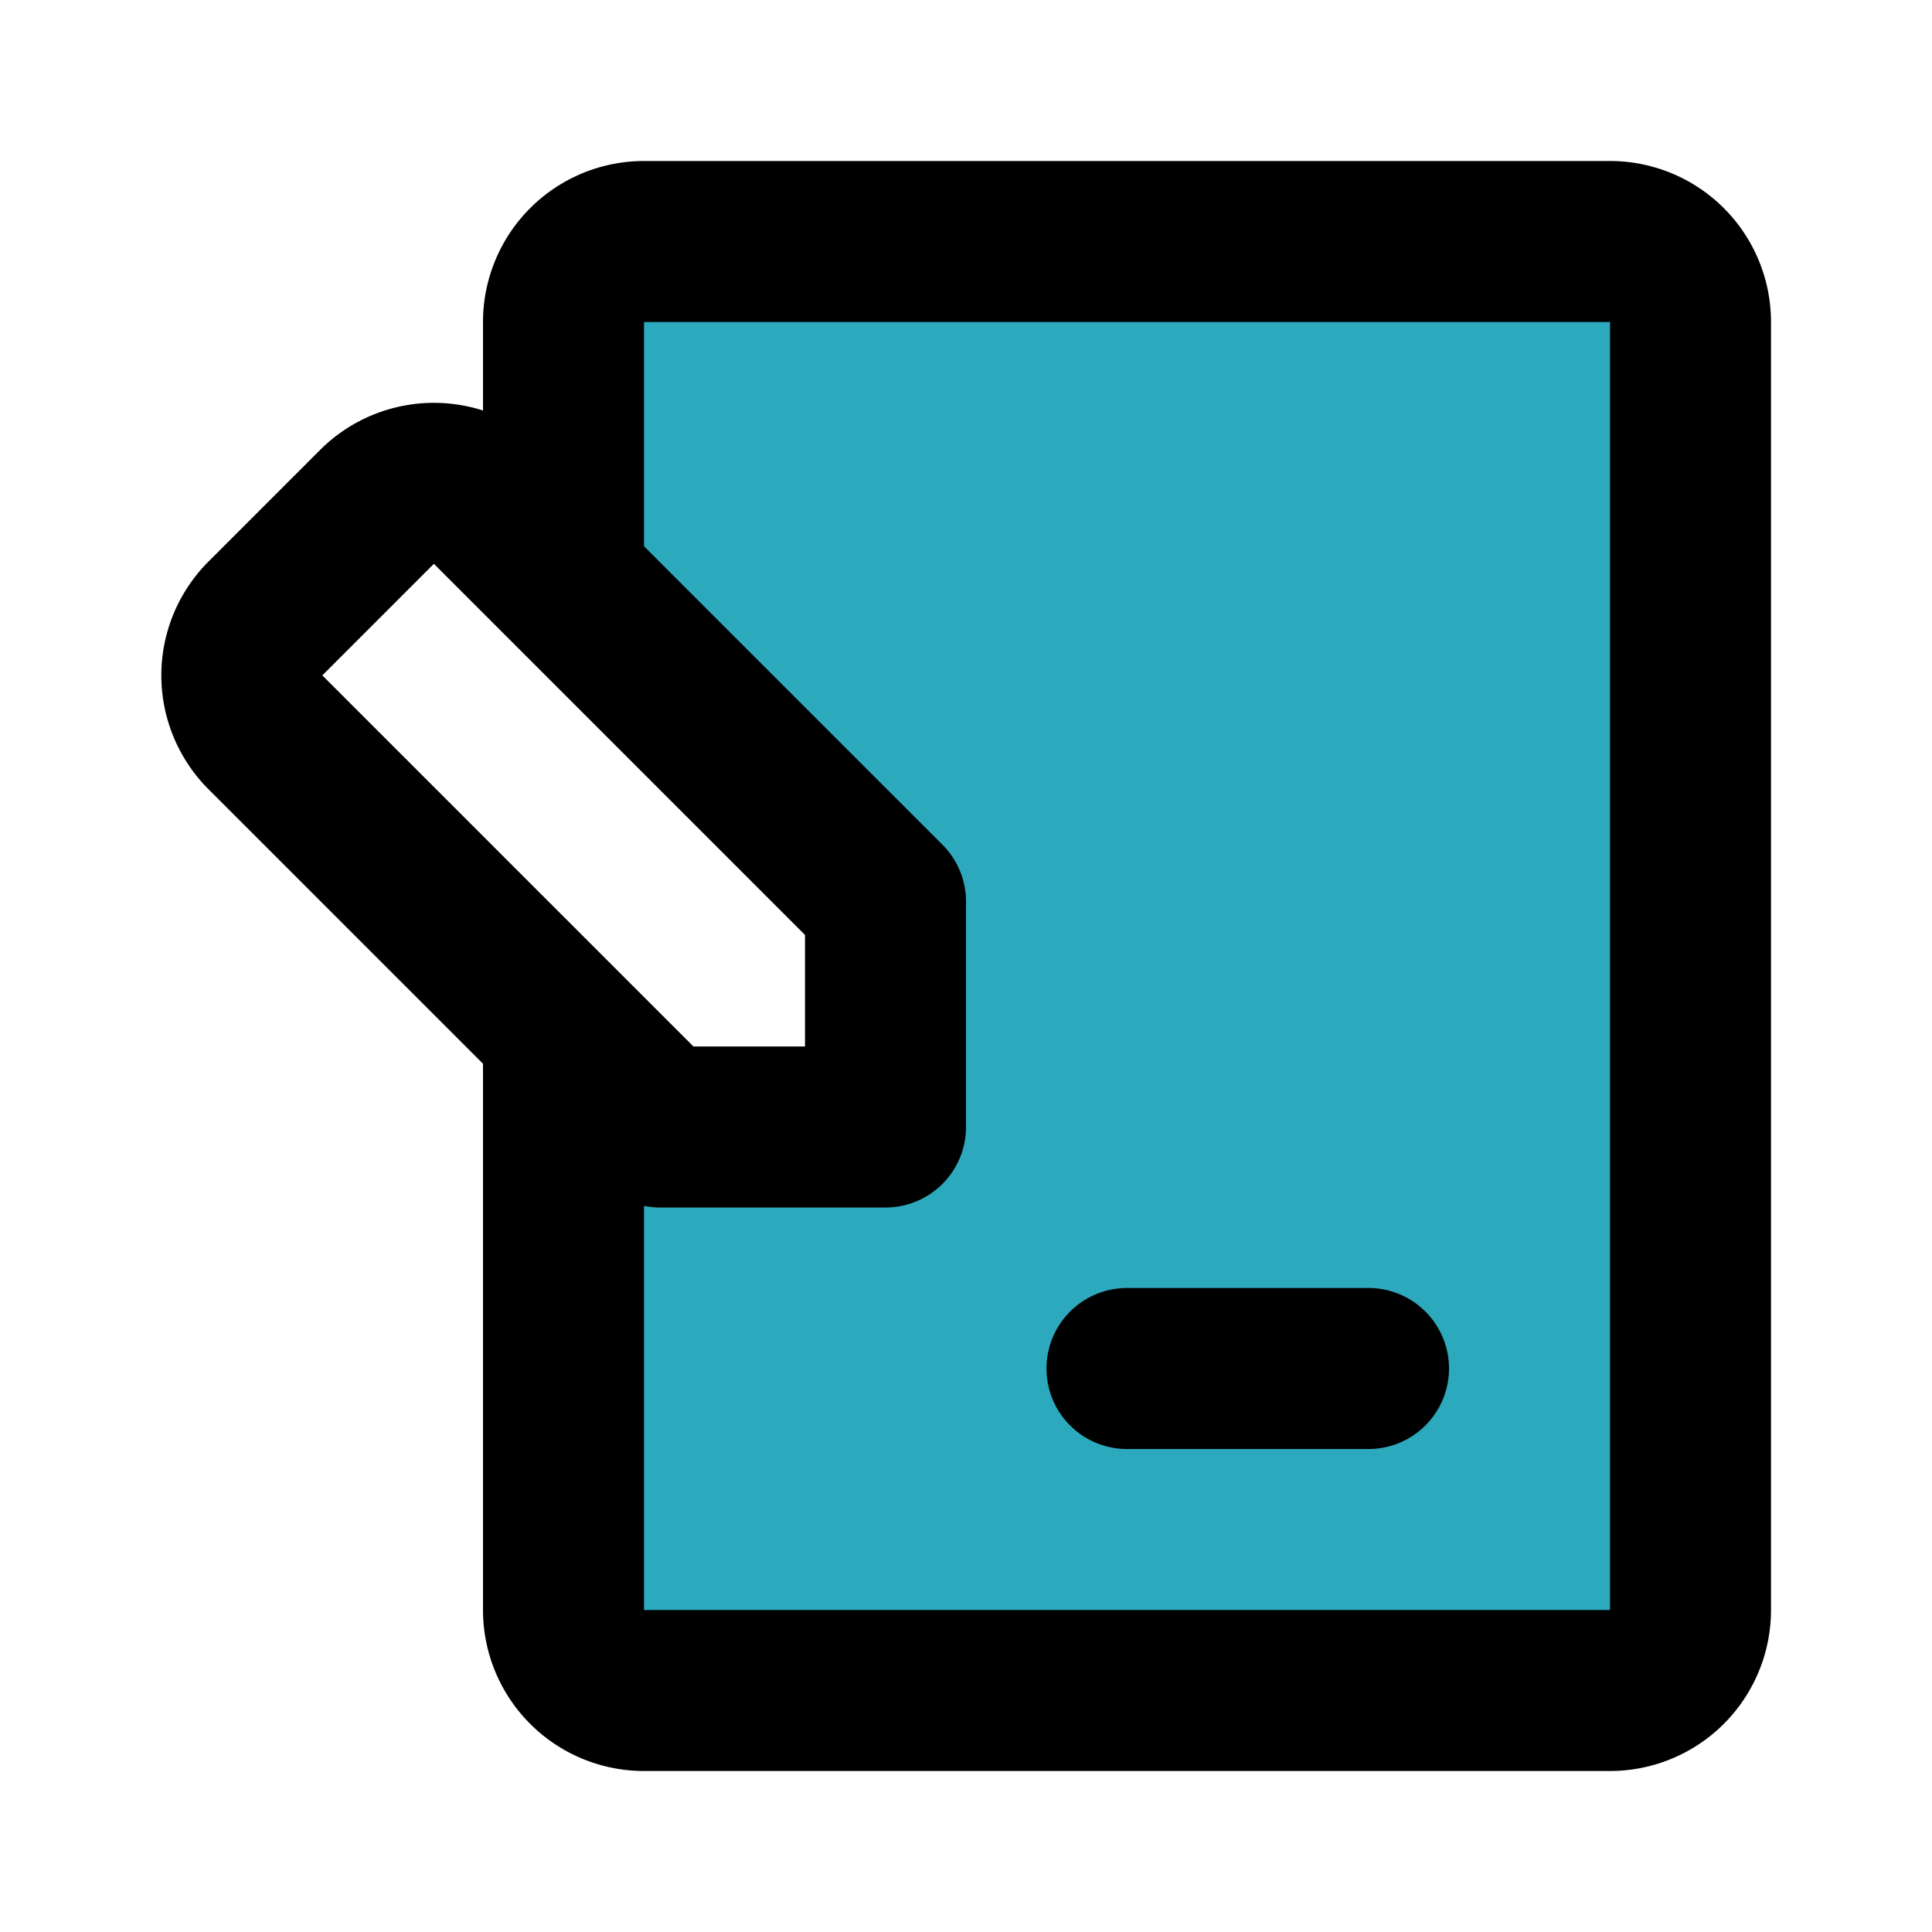 <?xml version="1.0" encoding="utf-8"?><!-- Uploaded to: SVG Repo, www.svgrepo.com, Generator: SVG Repo Mixer Tools -->
<svg fill="#000000" width="800px" height="800px" viewBox="0 0 24 24" id="contract" data-name="Flat Line" xmlns="http://www.w3.org/2000/svg" class="icon flat-line"><path id="secondary" d="M20,3H8A1,1,0,0,0,7,4V7.2l4,4V14H8.2L7,12.8V20a1,1,0,0,0,1,1H20a1,1,0,0,0,1-1V4A1,1,0,0,0,20,3Z" style="fill: rgb(44, 169, 188); stroke-width: 2;"></path><path id="primary" d="M7,13v7a1,1,0,0,0,1,1H20a1,1,0,0,0,1-1V4a1,1,0,0,0-1-1H8A1,1,0,0,0,7,4V7" style="fill: none; stroke: rgb(0, 0, 0); stroke-linecap: round; stroke-linejoin: round; stroke-width: 2;"></path><path id="primary-2" data-name="primary" d="M3.29,7.69l1.4-1.4a1,1,0,0,1,1.4,0L11,11.2V14H8.2L3.29,9.09A1,1,0,0,1,3.29,7.69ZM17,17H14" style="fill: none; stroke: rgb(0, 0, 0); stroke-linecap: round; stroke-linejoin: round; stroke-width: 2;"></path></svg>